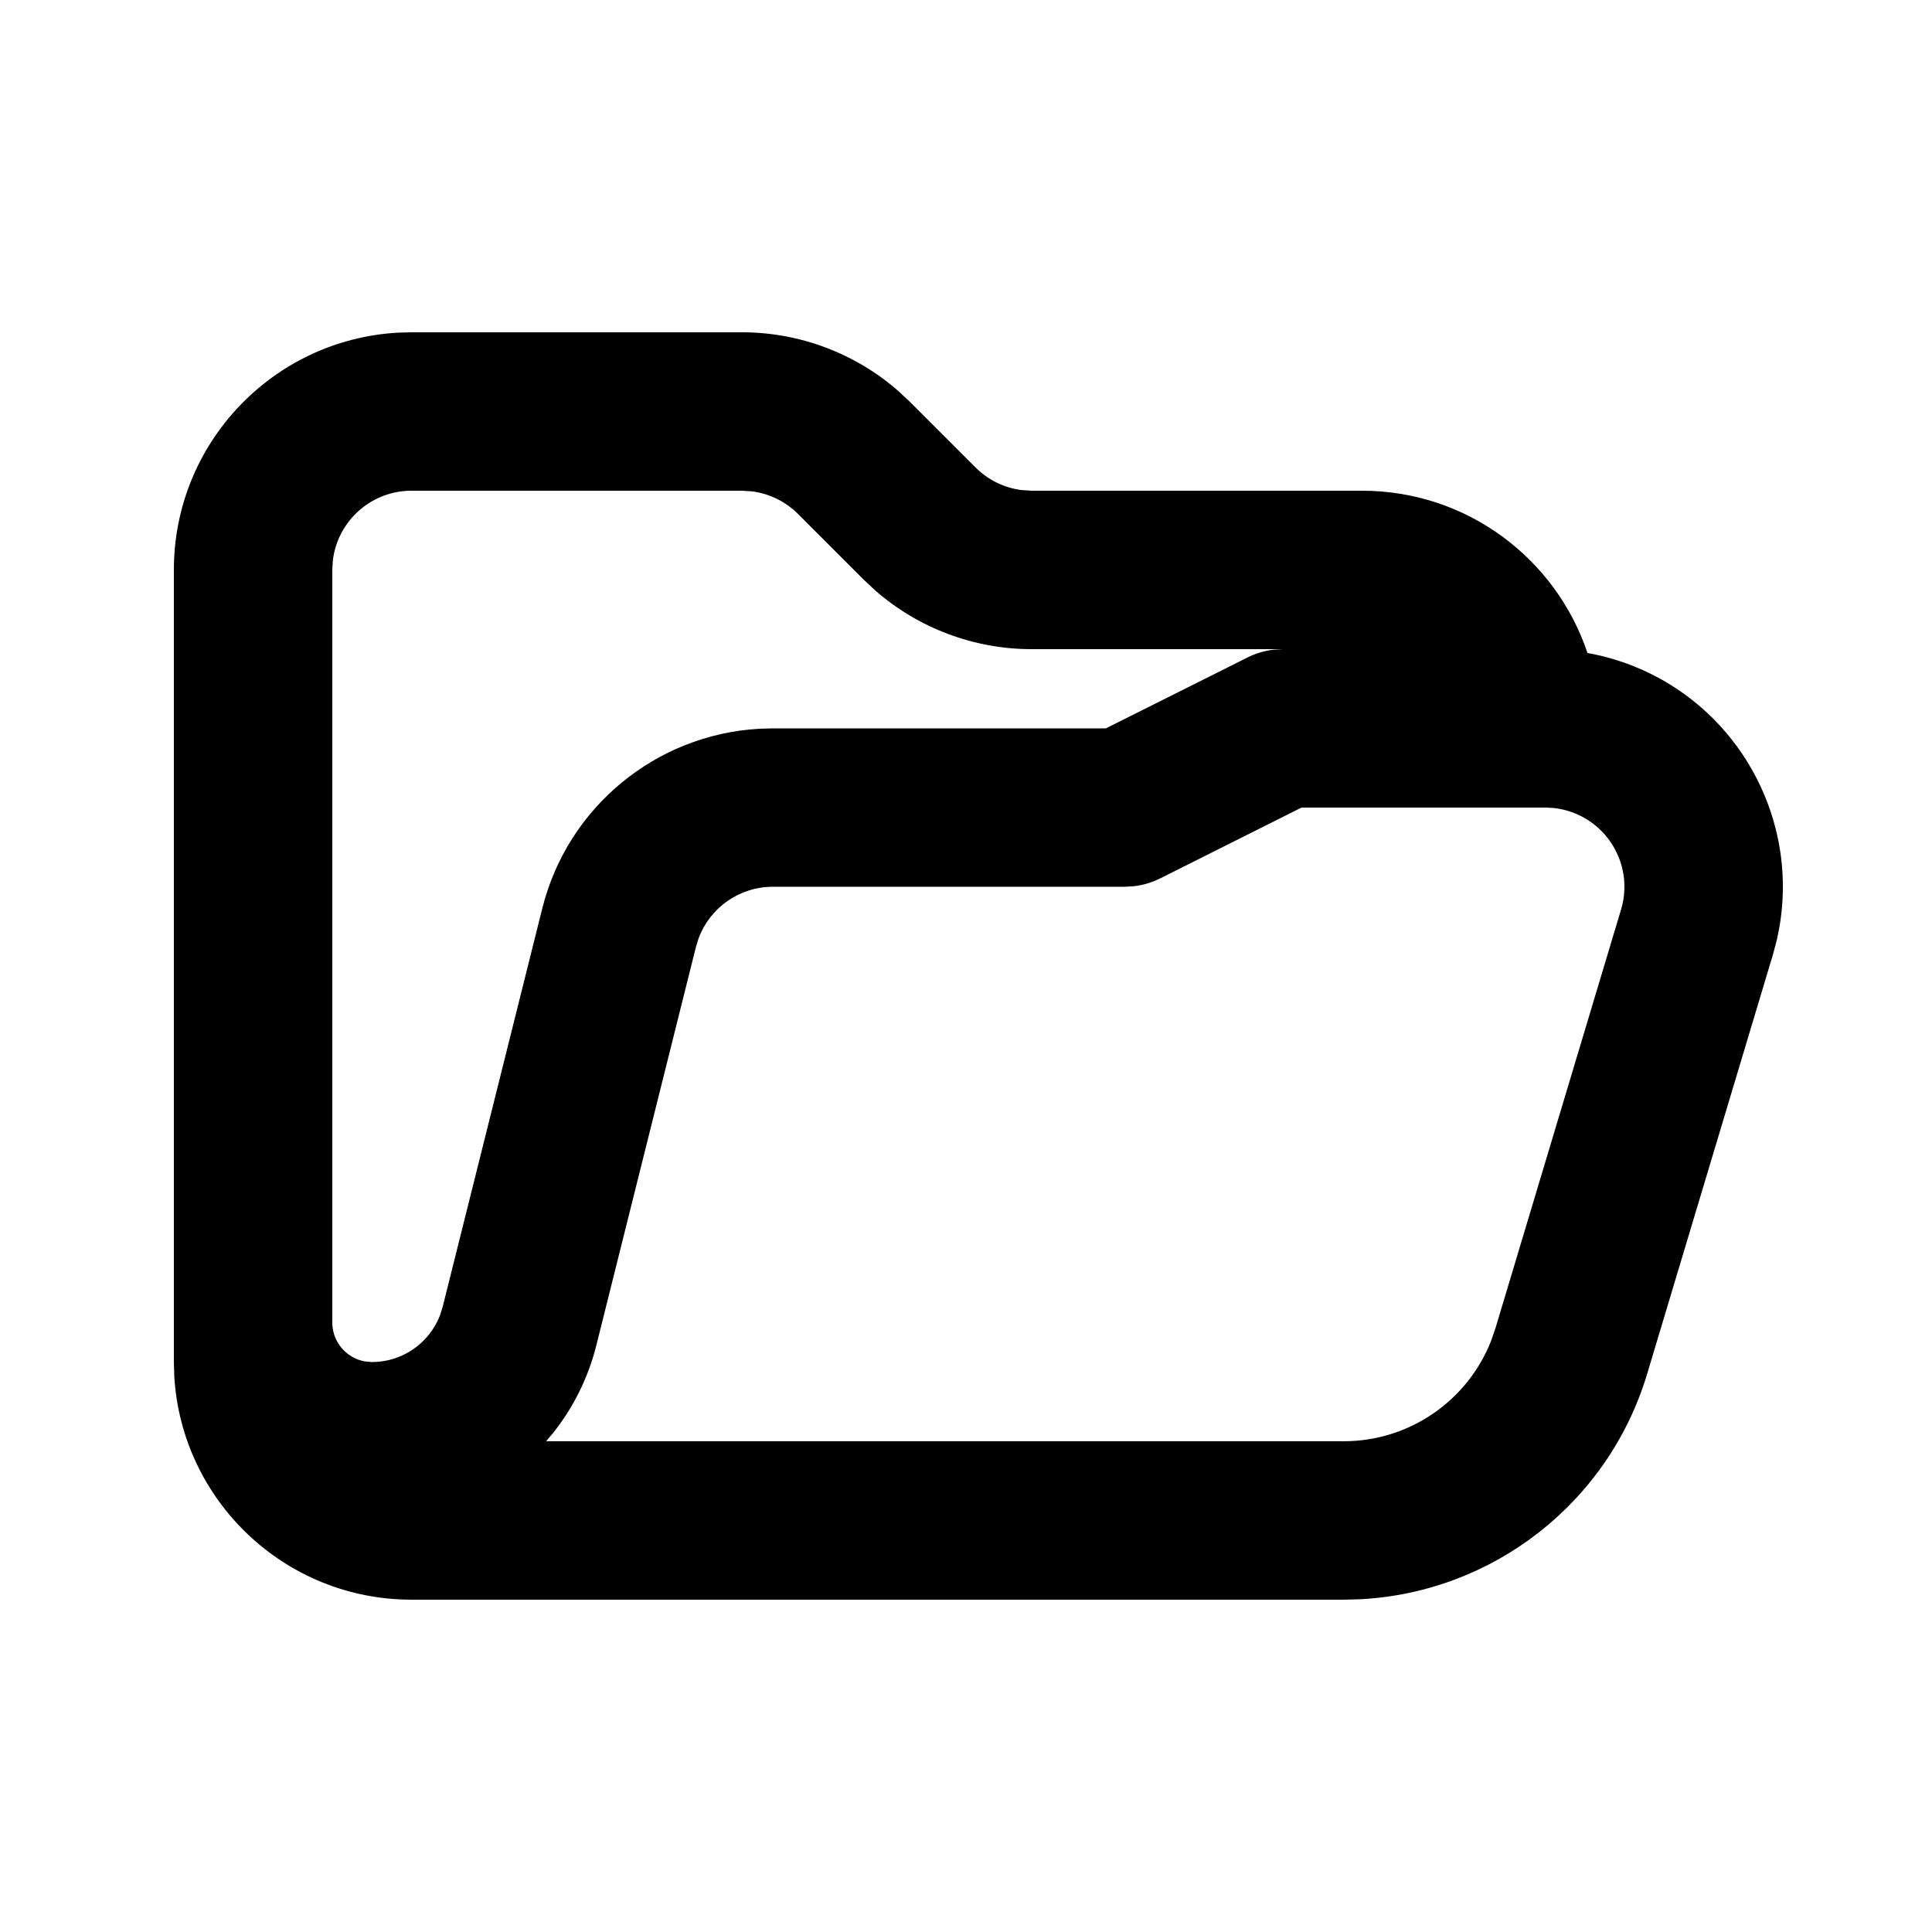 <?xml version="1.0" encoding="UTF-8"?>
<!-- Uploaded to: ICON Repo, www.svgrepo.com, Generator: ICON Repo Mixer Tools -->
<svg fill="#000000" width="800px" height="800px" version="1.1" viewBox="144 144 512 512" xmlns="http://www.w3.org/2000/svg">
 <path d="m340.62 232.06c15.309 0 30.047 5.574 41.492 15.602l3.039 2.844 17.391 17.391c3.277 3.281 7.535 5.363 12.082 5.965l2.762 0.184h87.566c27.805 0 51.398 18.016 59.746 43.008 2.316 0.402 4.617 0.953 6.883 1.633 32.125 9.637 50.852 42.625 43.188 74.84l-0.961 3.574-33.297 110.99c-10.246 34.152-40.867 57.953-76.172 59.734l-4.258 0.105h-247.03c-33.539 0-60.953-26.215-62.871-59.273l-0.105-3.703v-209.92c0-33.539 26.219-60.953 59.277-62.871l3.699-0.105zm212.87 125.95h-64.57l-37.445 18.766c-2.191 1.098-4.551 1.801-6.969 2.082l-2.438 0.145h-93.262c-8.828 0-16.621 5.508-19.656 13.625l-0.707 2.273-26.398 105.59c-2.168 8.684-6.133 16.543-11.438 23.227l-1.891 2.227h211.37c17.383 0 32.836-10.688 39.09-26.656l1.125-3.262 33.297-110.99c3.332-11.105-2.969-22.809-14.074-26.141-1.305-0.391-2.644-0.652-3.996-0.785zm-321.43 136.45c0 3.609 1.82 6.789 4.59 8.68l0.051-0.008 0.559 0.395c1.035 0.605 2.184 1.039 3.41 1.262l1.887 0.168c8.066 0 15.191-4.988 18.039-12.363l0.719-2.281 26.398-105.59c6.703-26.812 30.043-45.973 57.348-47.59l3.746-0.109h88.262l37.492-18.77c2.191-1.098 4.547-1.801 6.969-2.082l2.434-0.141h-66.574c-15.312 0-30.047-5.578-41.496-15.602l-3.035-2.844-17.391-17.391c-3.281-3.281-7.535-5.363-12.086-5.969l-2.758-0.18h-87.57c-10.766 0-19.641 8.102-20.852 18.543l-0.141 2.449z" fill-rule="evenodd"/>
</svg>